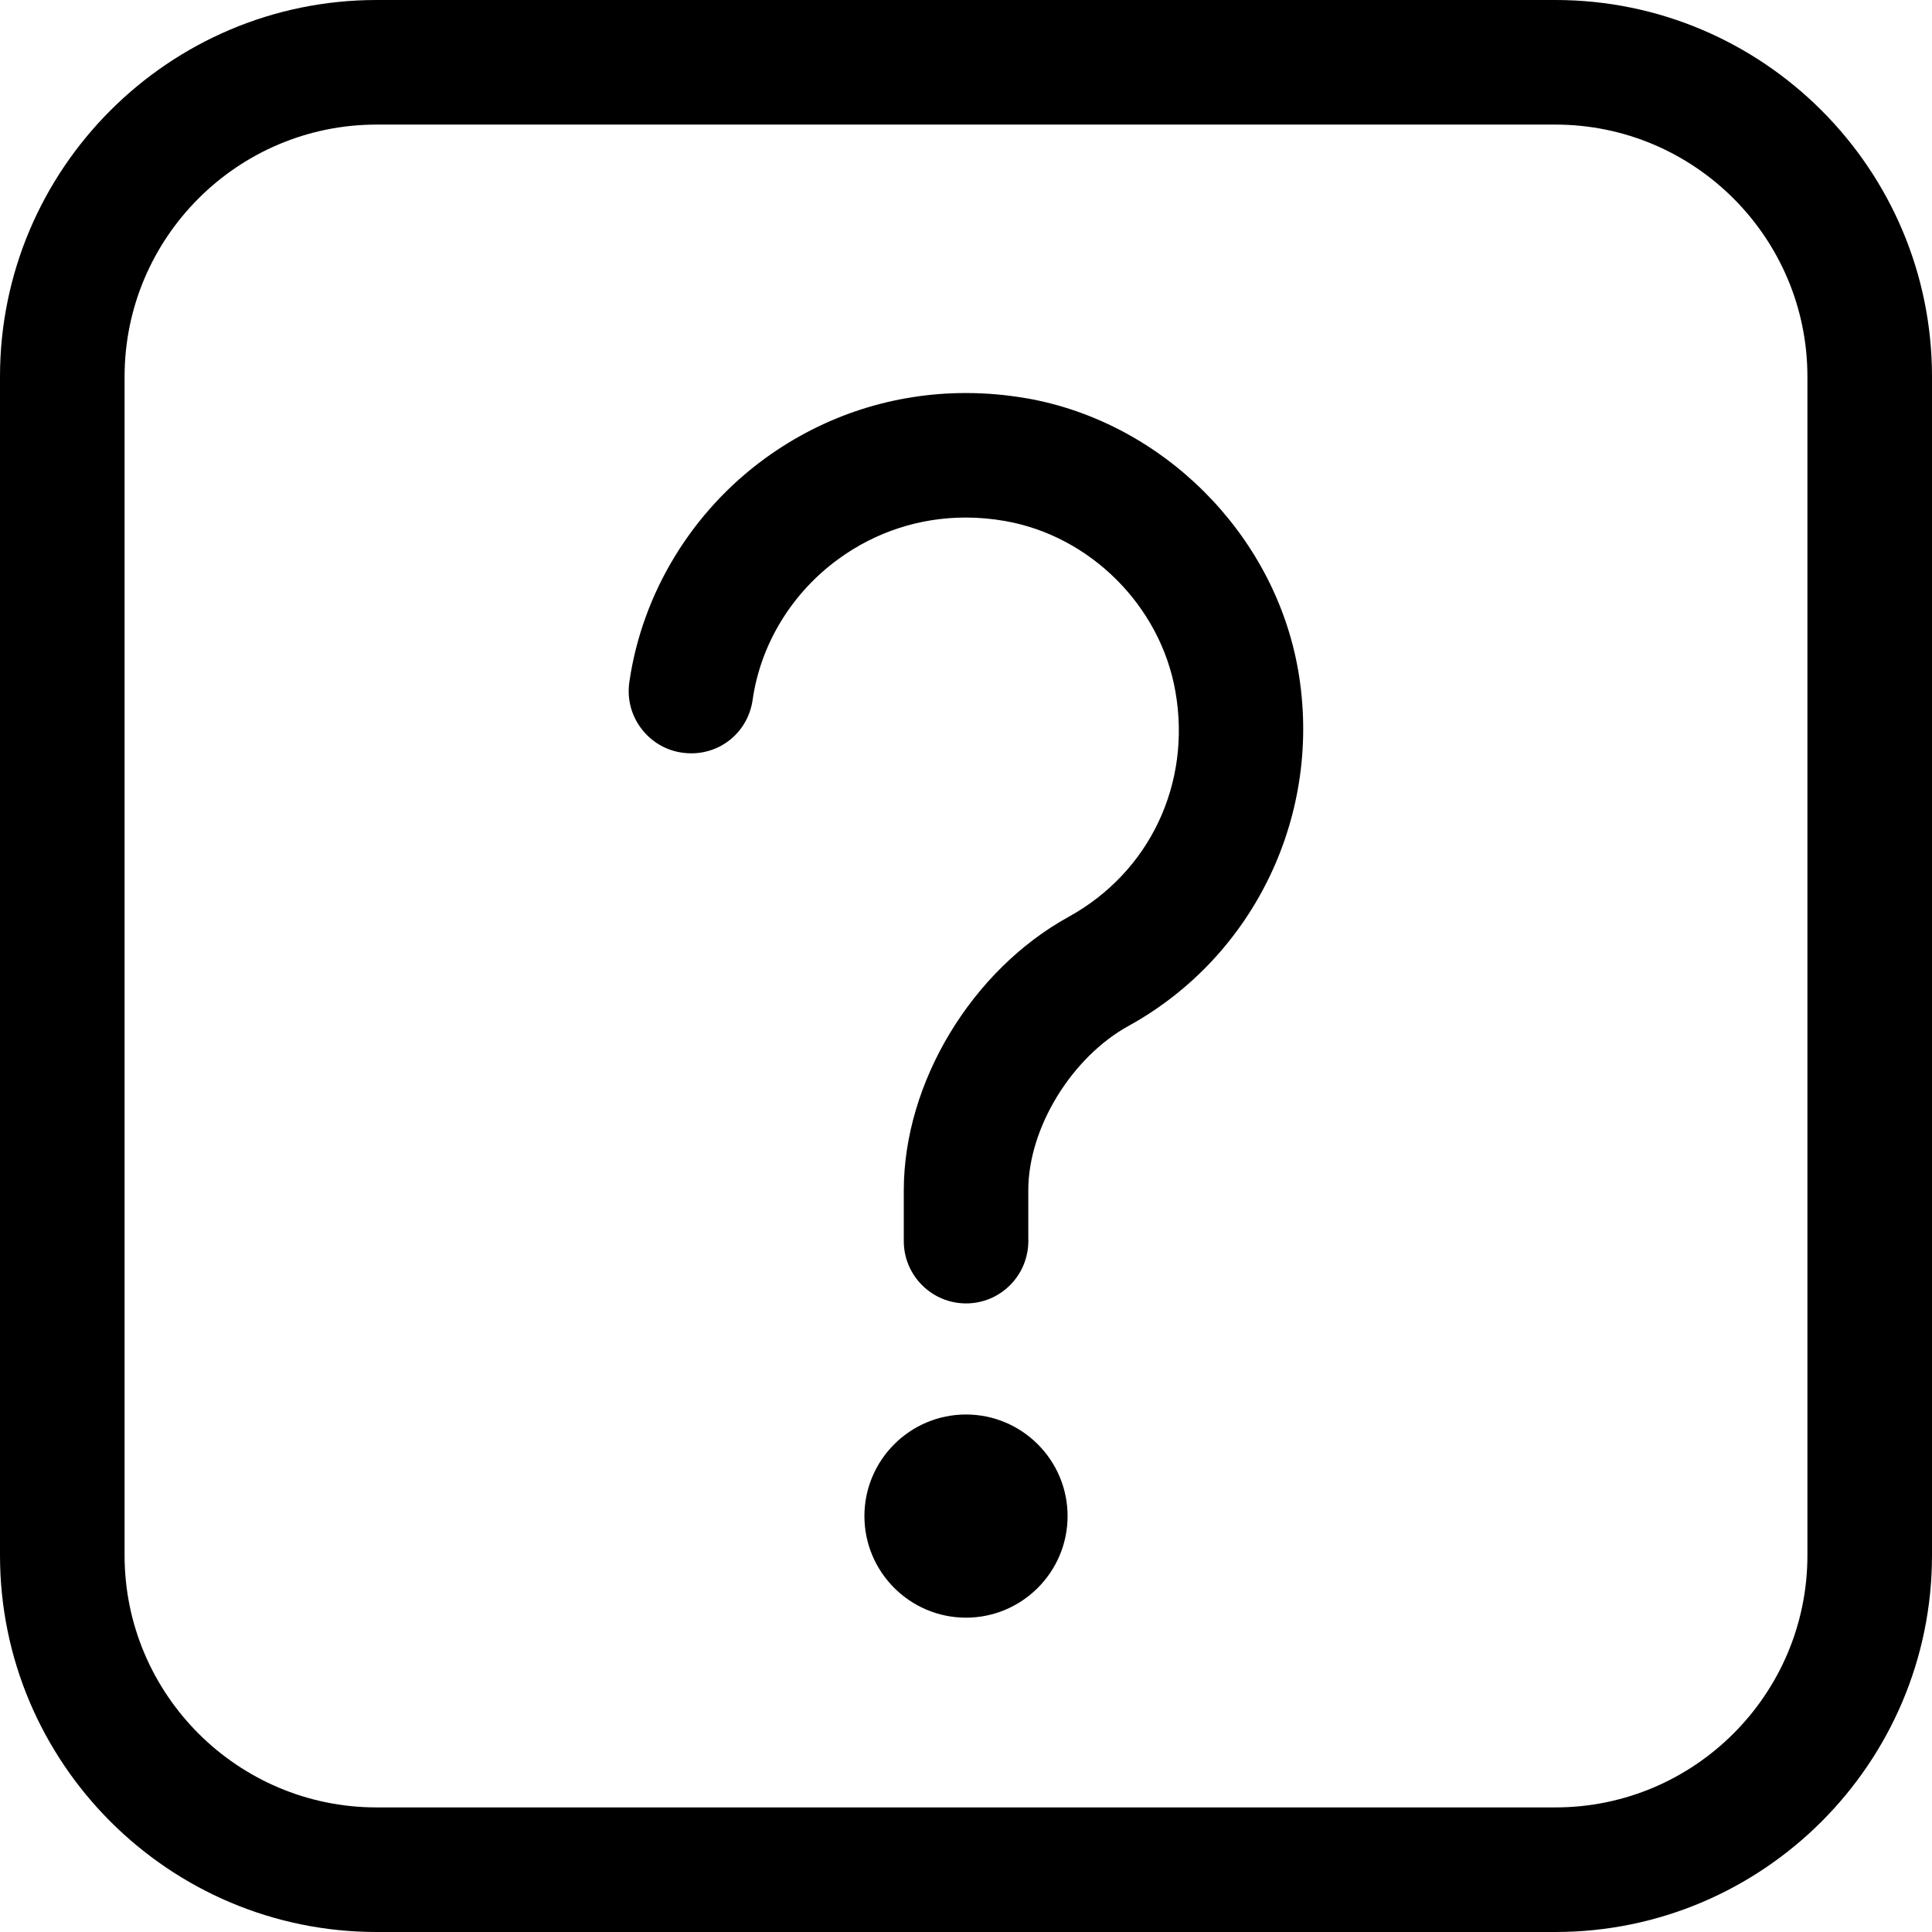 <?xml version="1.0" encoding="UTF-8"?>
<svg id="Camada_1" data-name="Camada 1" xmlns="http://www.w3.org/2000/svg" viewBox="0 0 504 504">
  <path d="M252,369c-14.61,0-26.5,11.89-26.5,26.5s11.89,26.5,26.5,26.5,26.5-11.89,26.5-26.5-11.89-26.5-26.5-26.5Z"/>
  <path d="M267.81,103.91c-5.25-.92-10.58-1.38-15.84-1.38-18.89,0-36.97,5.87-52.28,16.97-19.25,13.97-32.19,35.28-35.52,58.47-.61,4.29.48,8.57,3.09,12.04,2.61,3.48,6.41,5.73,10.69,6.34.78.11,1.57.17,2.35.17,8.15,0,14.89-5.87,16.04-13.96,2.07-14.53,10.25-27.93,22.44-36.77,9.7-7.05,21.16-10.78,33.16-10.78,3.4,0,6.86.31,10.27.91,22.24,3.9,40.5,22.16,44.41,44.42,4.25,24.07-6.69,47.17-27.86,58.84-25.31,13.95-42.99,43.29-42.99,71.35v13.24c0,8.96,7.29,16.25,16.25,16.25,4.34,0,8.42-1.7,11.49-4.78,3.07-3.08,4.76-7.19,4.76-11.65l-.02-.47v-12.62c0-16.21,11.25-34.65,26.17-42.88,32.99-18.19,50.75-55.53,44.2-92.92-6.23-35.48-35.35-64.59-70.81-70.8Z"/>
  <path d="M405.75,0H98.25C44.07,0,0,44.07,0,98.25v307.5c0,54.17,44.07,98.25,98.25,98.25h307.5c54.17,0,98.25-44.08,98.25-98.25V98.25c0-54.18-44.08-98.25-98.25-98.25ZM405.75,471.5H98.25c-36.26,0-65.75-29.5-65.75-65.75V98.25c0-36.26,29.5-65.75,65.75-65.75h307.5c36.26,0,65.75,29.5,65.75,65.75v307.5c0,36.26-29.5,65.75-65.75,65.75Z"/>
</svg>